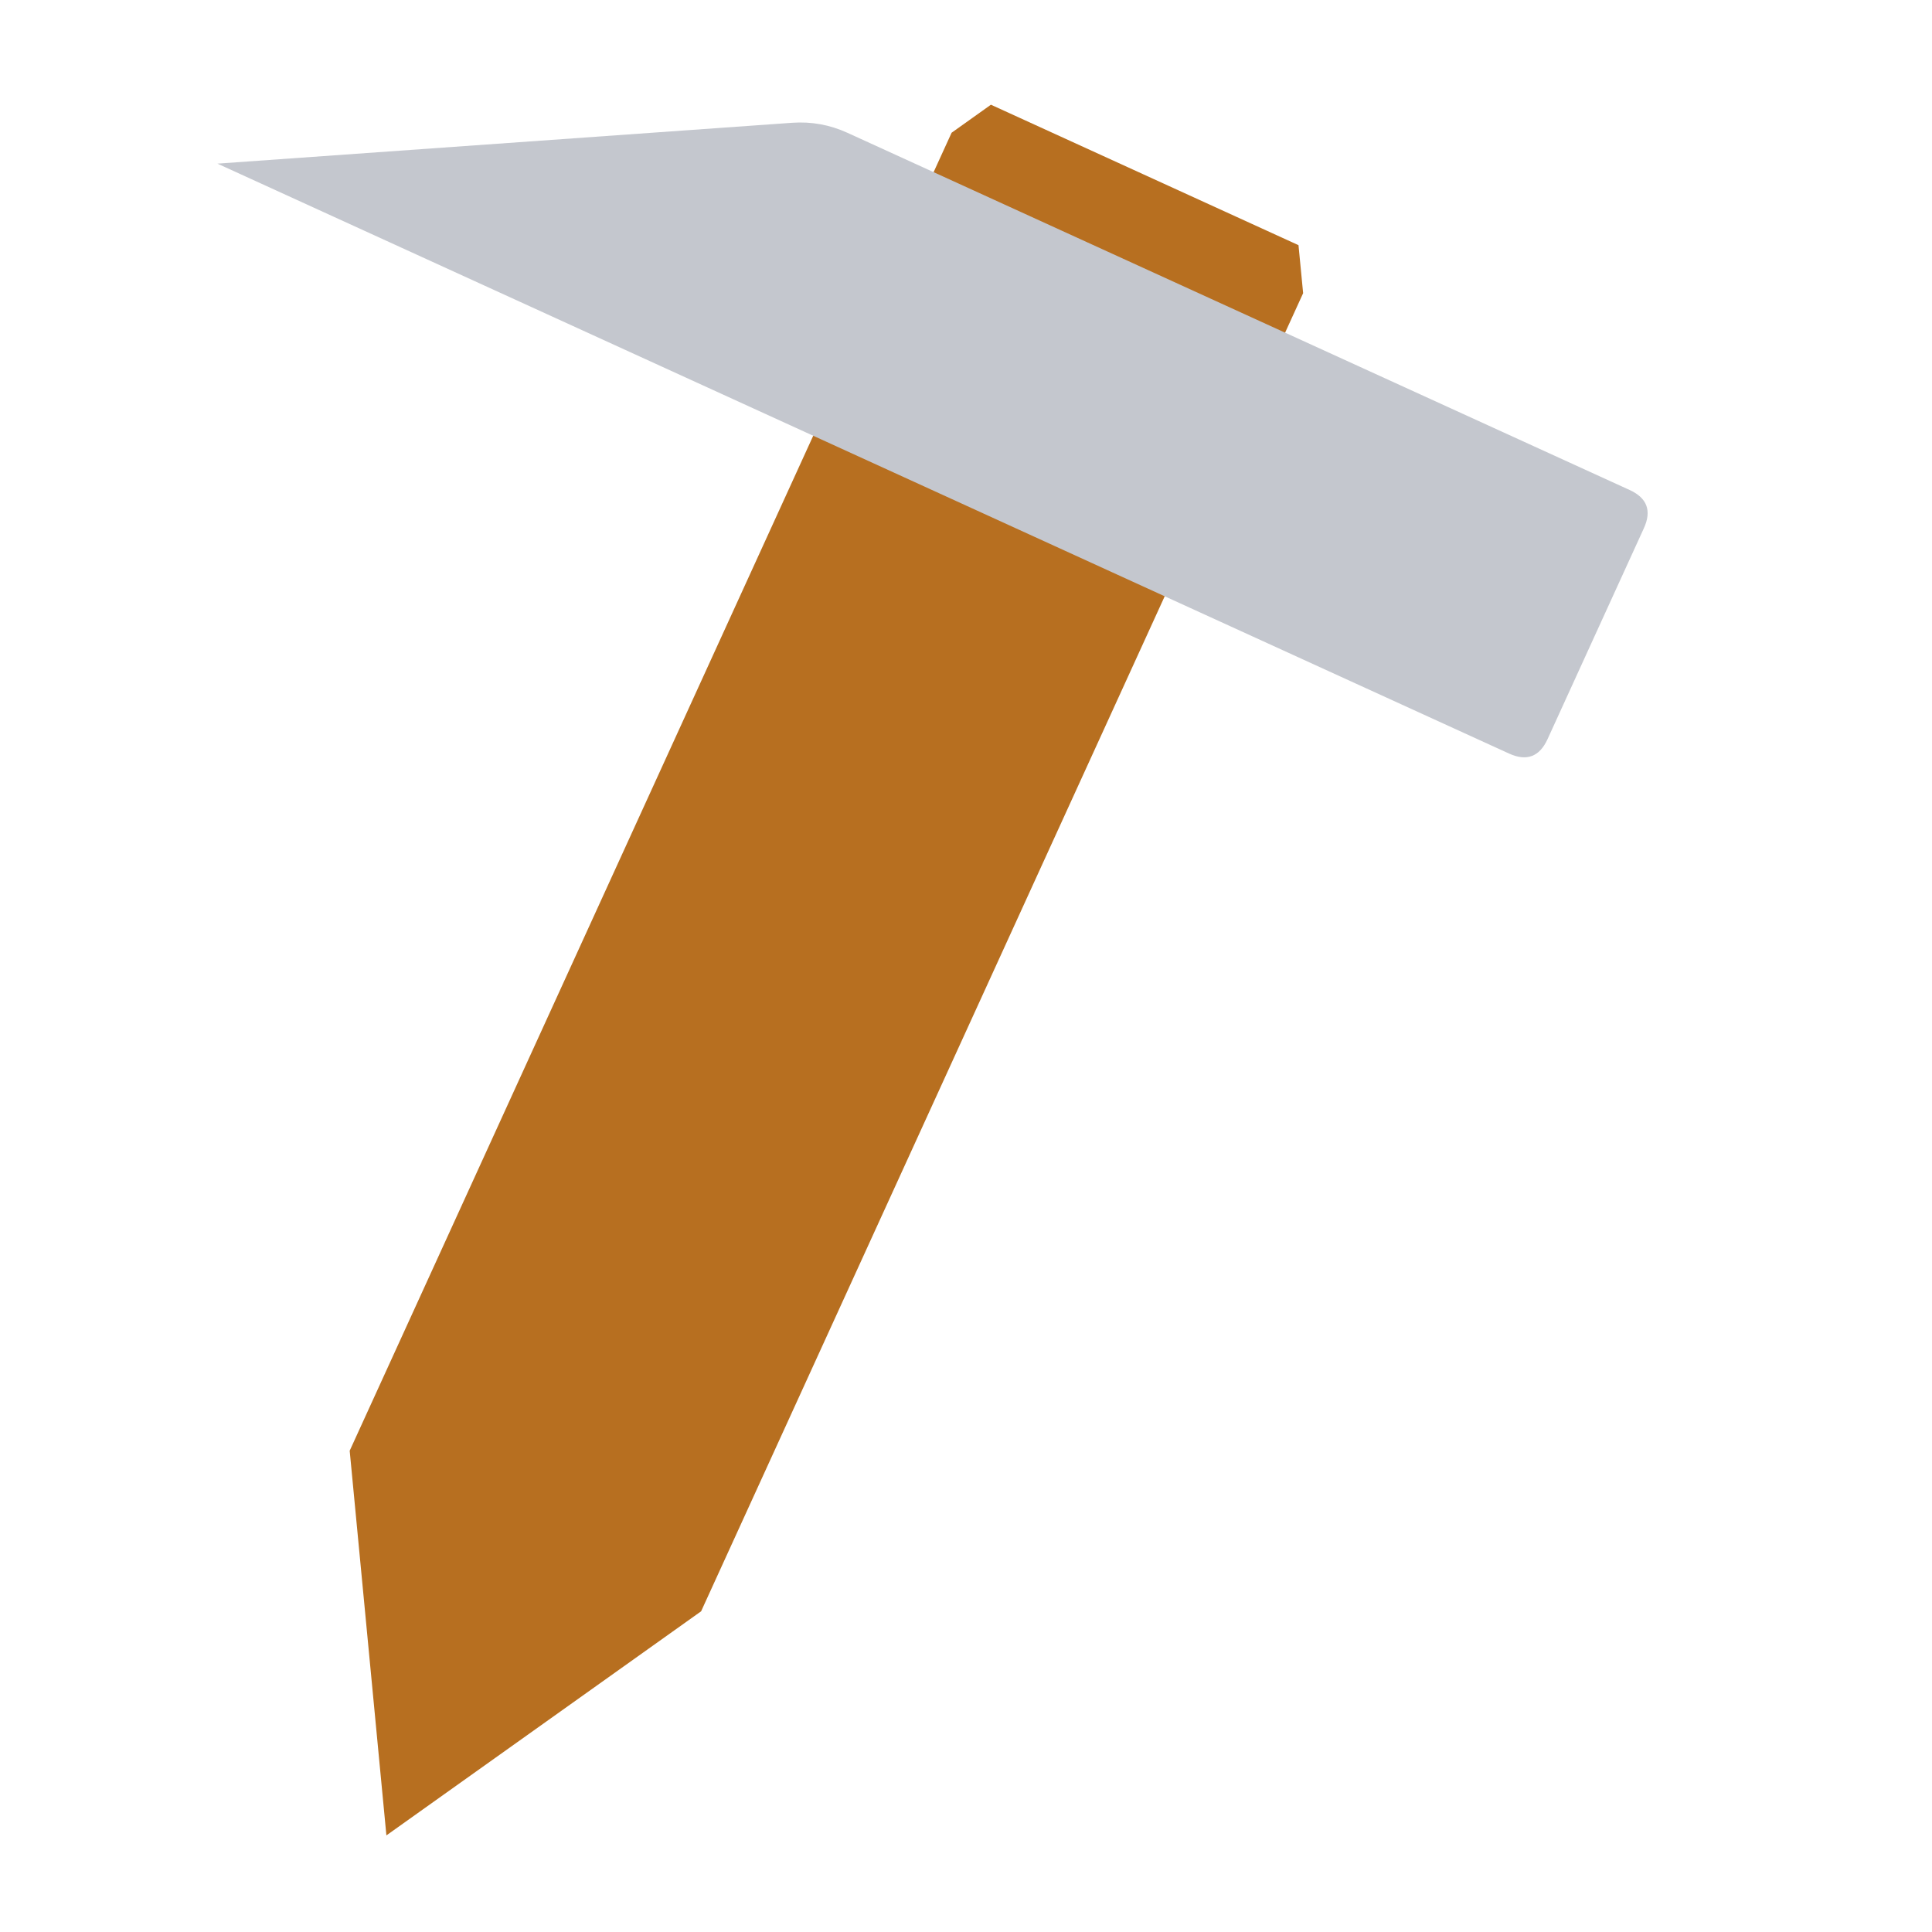 <svg viewBox="0 0 20 20" xmlns="http://www.w3.org/2000/svg">
  <path fill="#b76f20" stroke="none" d="M4 19l-.38-3.982L9.851 1.374l.407-.29 3.184 1.454.048.497L7.258 16.68z"/>
  <path fill="#c4c7ce" stroke="none" d="M8.773 1.375l8.096 3.697q.273.124.148.397l-.997 2.183q-.125.273-.398.149L2.251 1.694 8.2 1.271q.3-.021.573.104"/>
</svg>
